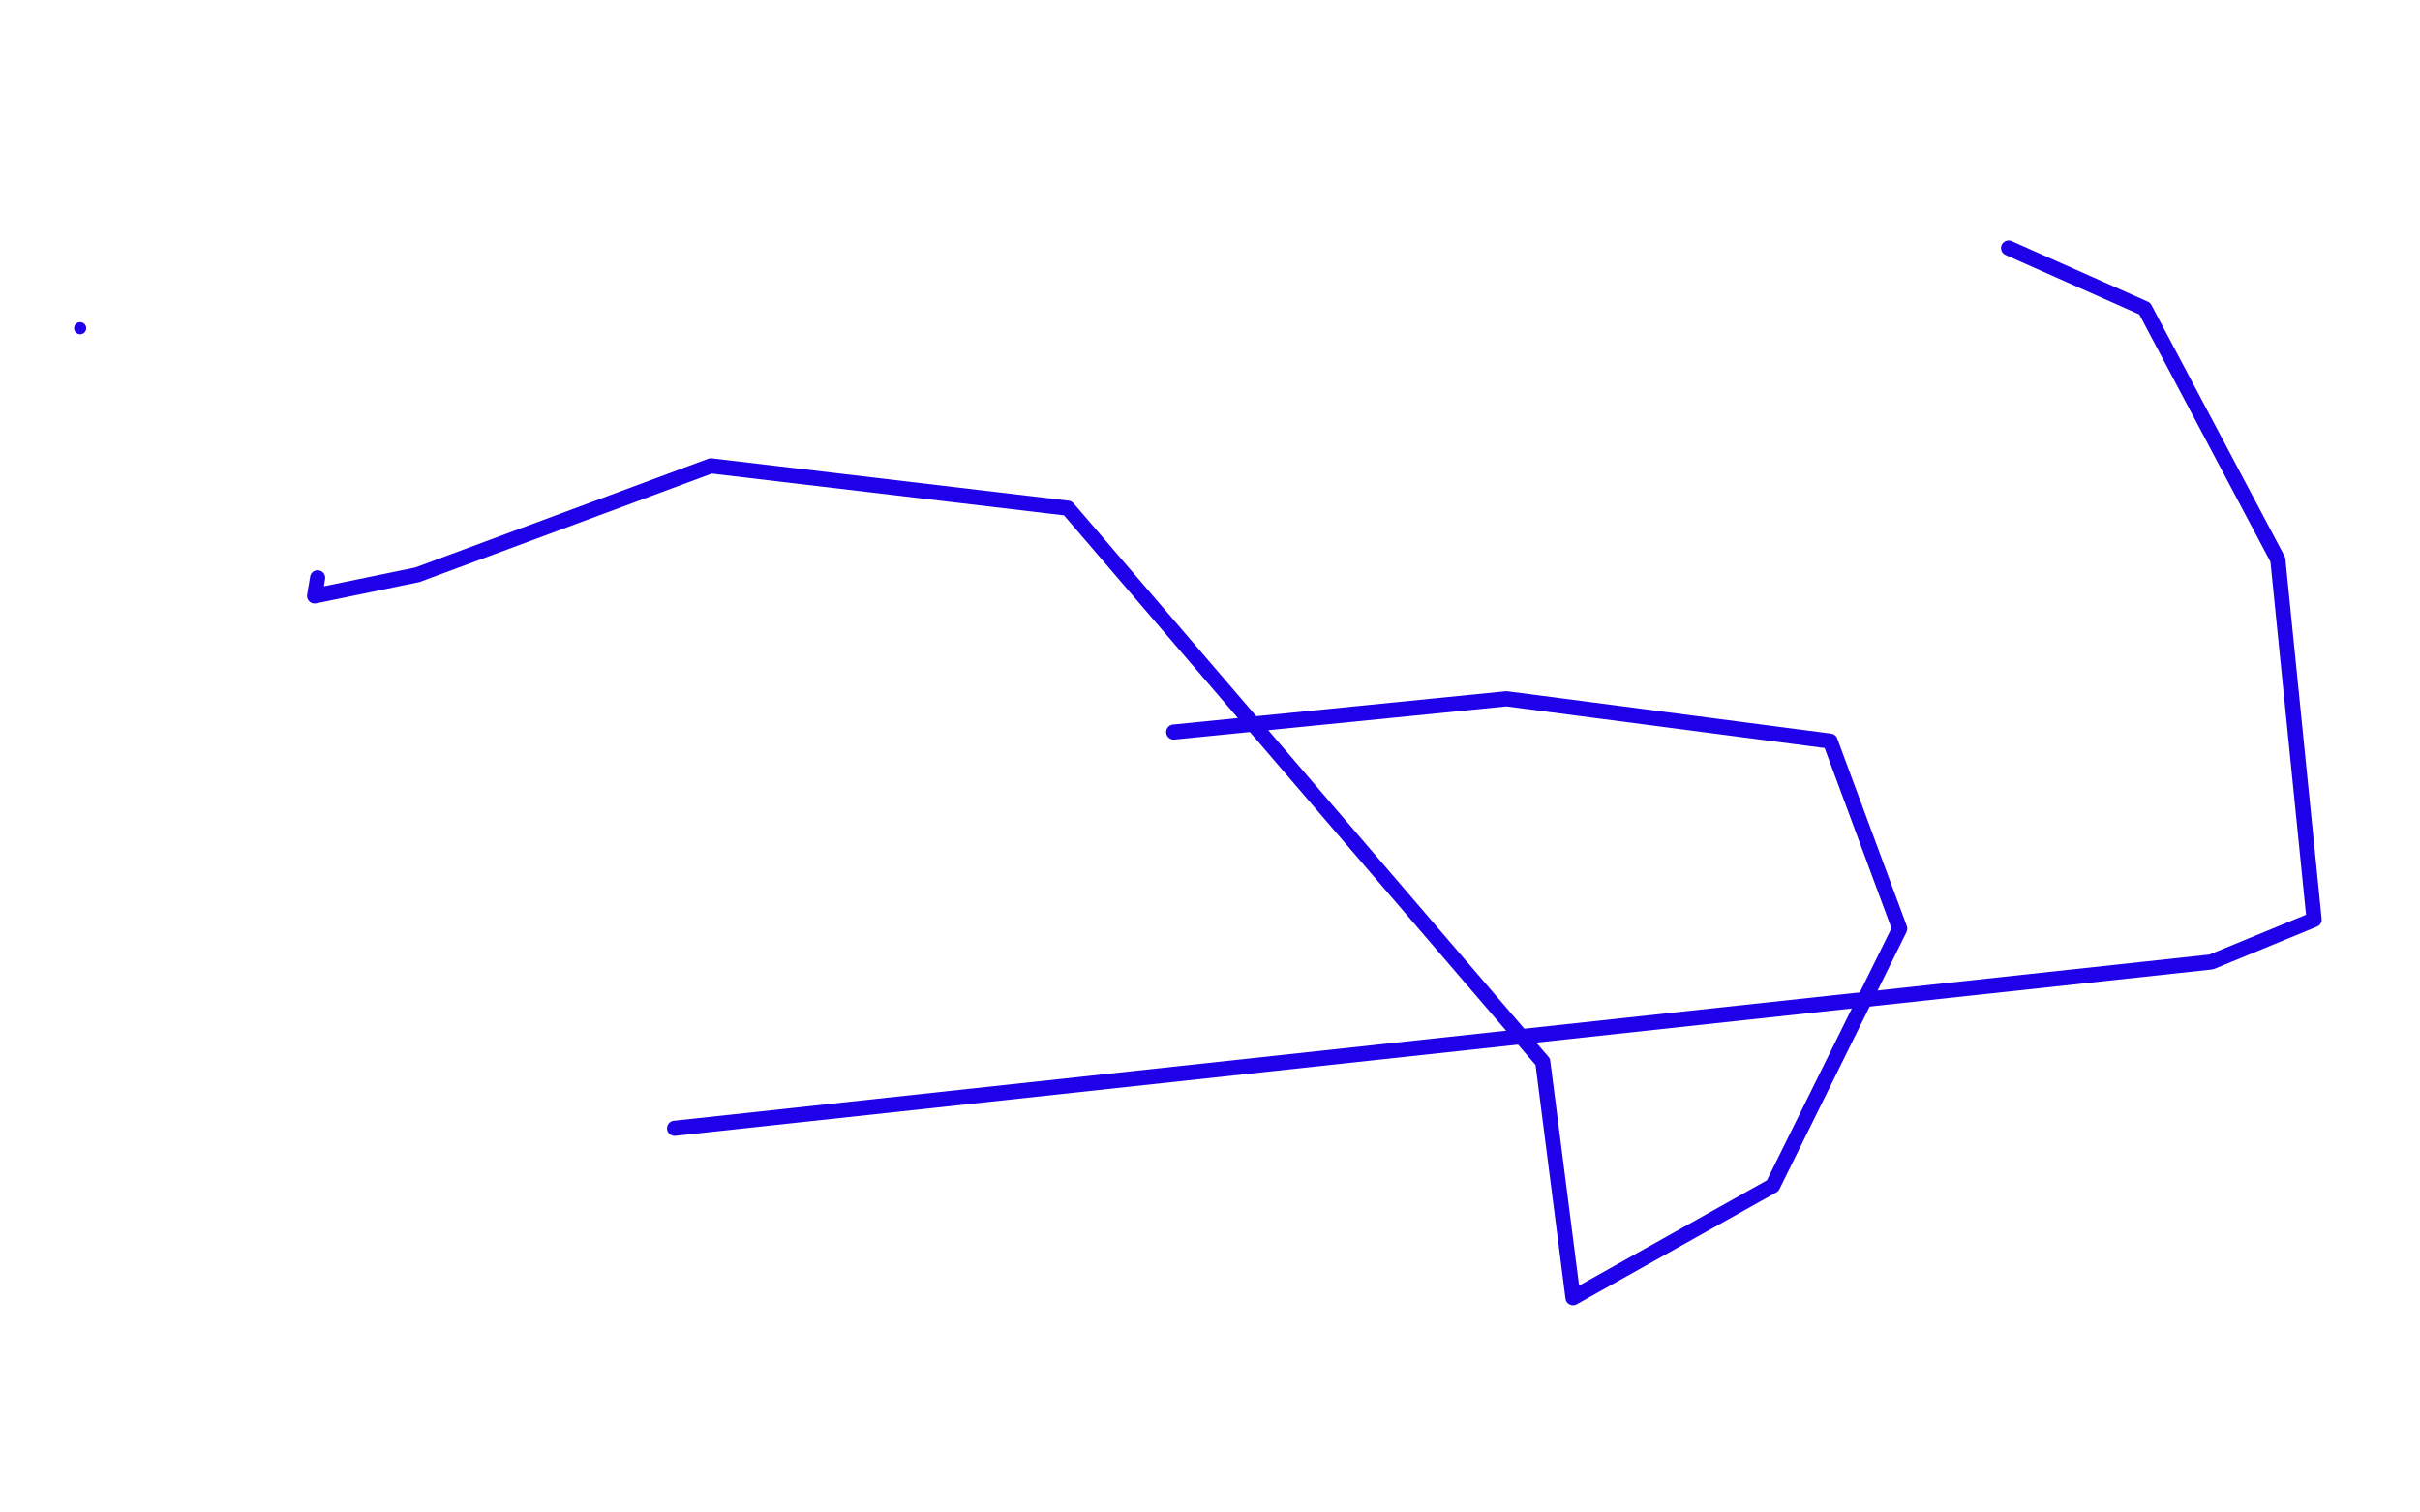 <?xml version="1.0" standalone="no"?>
<!DOCTYPE svg PUBLIC "-//W3C//DTD SVG 1.1//EN"
"http://www.w3.org/Graphics/SVG/1.1/DTD/svg11.dtd">

<svg width="800" height="500" version="1.1" xmlns="http://www.w3.org/2000/svg" xmlns:xlink="http://www.w3.org/1999/xlink" style="stroke-antialiasing: false"><desc>This SVG has been created on https://colorillo.com/</desc><rect x='0' y='0' width='800' height='500' style='fill: rgb(255,255,255); stroke-width:0' /><polyline points="105,191 104,197 104,197 138,190 138,190 235,154 235,154 353,168 353,168 510,351 510,351 520,429 520,429 586,392 586,392 628,307 628,307 605,245 605,245 498,231 498,231 388,242" style="fill: none; stroke: #1e00e9; stroke-width: 5; stroke-linejoin: round; stroke-linecap: round; stroke-antialiasing: false; stroke-antialias: 0; opacity: 1.0"/>
<polyline points="223,373 731,318 731,318 765,304 765,304 753,185 753,185 709,102 709,102 664,82 664,82" style="fill: none; stroke: #1e00e9; stroke-width: 5; stroke-linejoin: round; stroke-linecap: round; stroke-antialiasing: false; stroke-antialias: 0; opacity: 1.0"/>
<circle cx="26.5" cy="108.5" r="2" style="fill: #1e00e9; stroke-antialiasing: false; stroke-antialias: 0; opacity: 1.0"/>
</svg>
